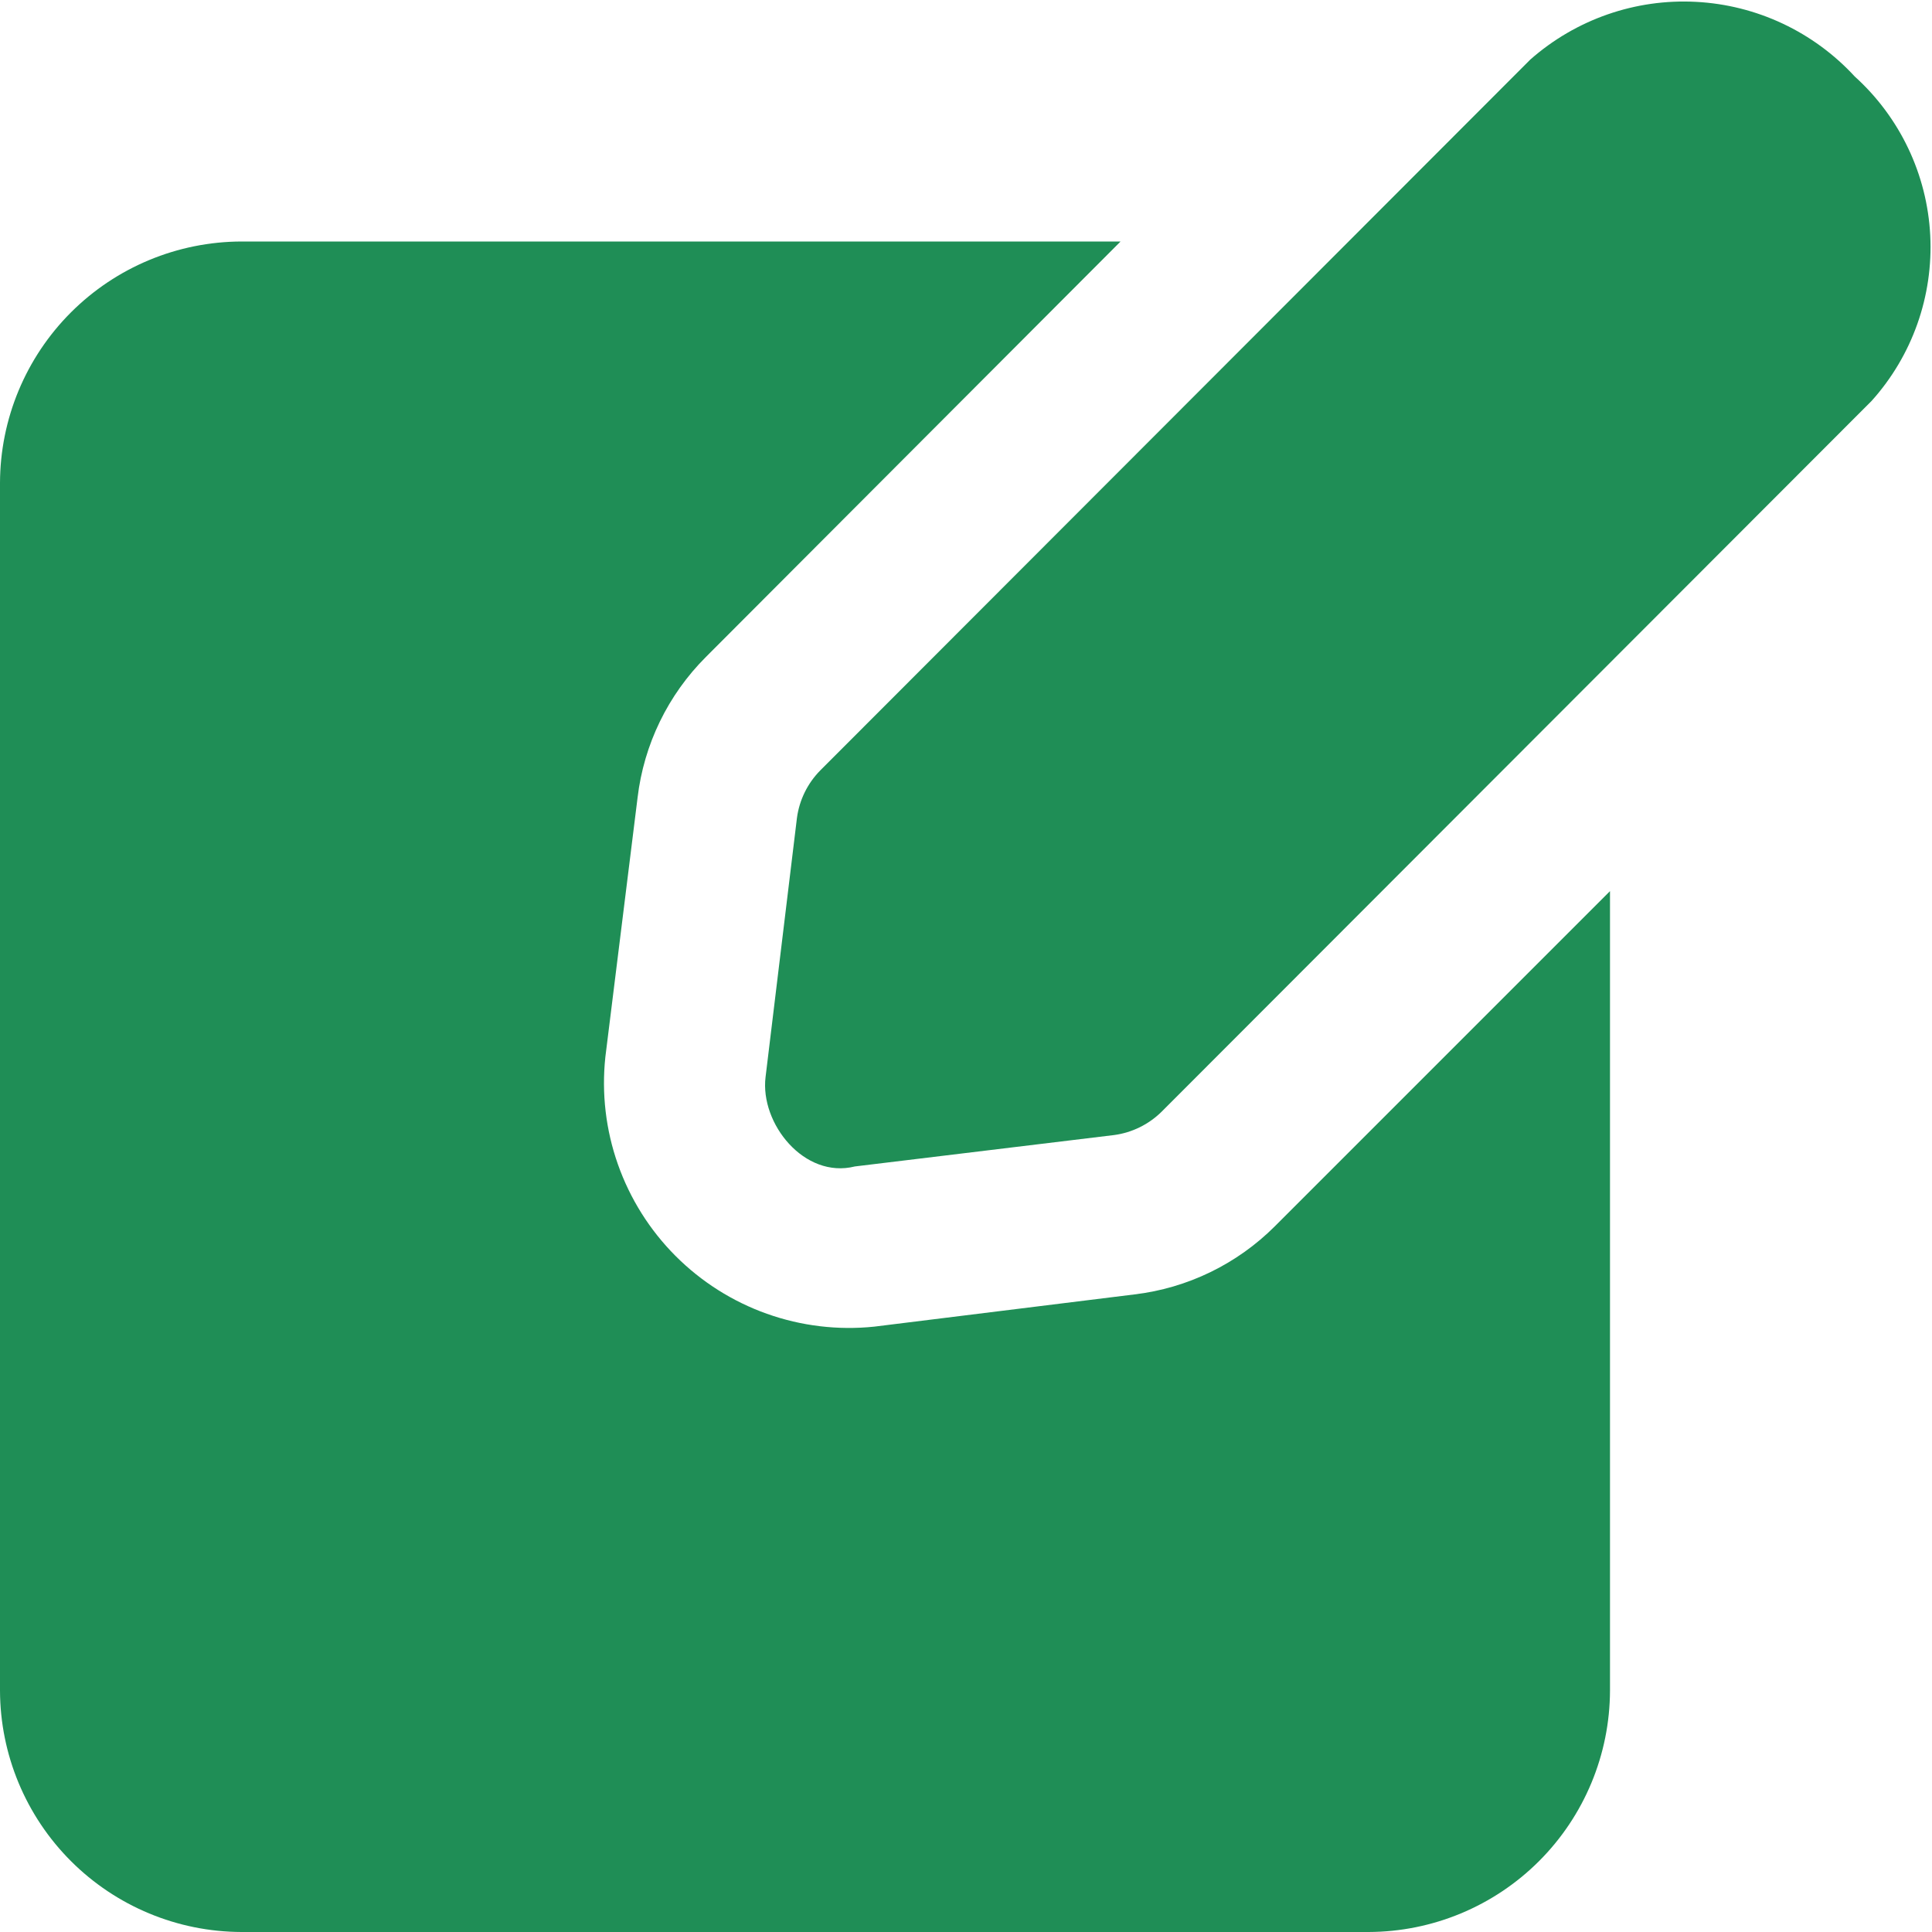 <svg width="24" height="24" viewBox="0 0 24 24" fill="none" xmlns="http://www.w3.org/2000/svg">
<g clip-path="url(#clip0_94_339)">
<path d="M23.04 0.95C22.529 0.395 21.821 0.062 21.068 0.023C20.314 -0.017 19.576 0.241 19.01 0.74L10.19 9.57C10.032 9.73 9.93 9.937 9.9 10.16L9.51 13.38C9.44 13.956 9.991 14.648 10.62 14.49L13.84 14.1C14.063 14.07 14.27 13.968 14.43 13.81L23.25 4.98C23.756 4.417 24.017 3.677 23.978 2.922C23.939 2.166 23.601 1.457 23.04 0.95Z" fill="#1F8E56"/>
<path d="M14.09 16.08L10.86 16.48C10.409 16.527 9.953 16.472 9.526 16.32C9.099 16.168 8.711 15.922 8.391 15.601C8.071 15.28 7.827 14.892 7.676 14.464C7.525 14.037 7.472 13.581 7.52 13.13L7.92 9.91C7.998 9.248 8.298 8.631 8.77 8.16L13.92 3H3C2.205 3.002 1.443 3.319 0.881 3.881C0.319 4.443 0.002 5.205 0 6L0 21C0.002 21.795 0.319 22.557 0.881 23.119C1.443 23.681 2.205 23.998 3 24H17C17.795 23.998 18.557 23.681 19.119 23.119C19.681 22.557 19.998 21.795 20 21V11.07L15.84 15.23C15.369 15.702 14.752 16.002 14.09 16.08Z" fill="#1F8E56"/>
</g>
<defs>
<clipPath id="clip0_94_339">
<rect width="24" height="24" fill="white"/>
</clipPath>
</defs>
</svg>
